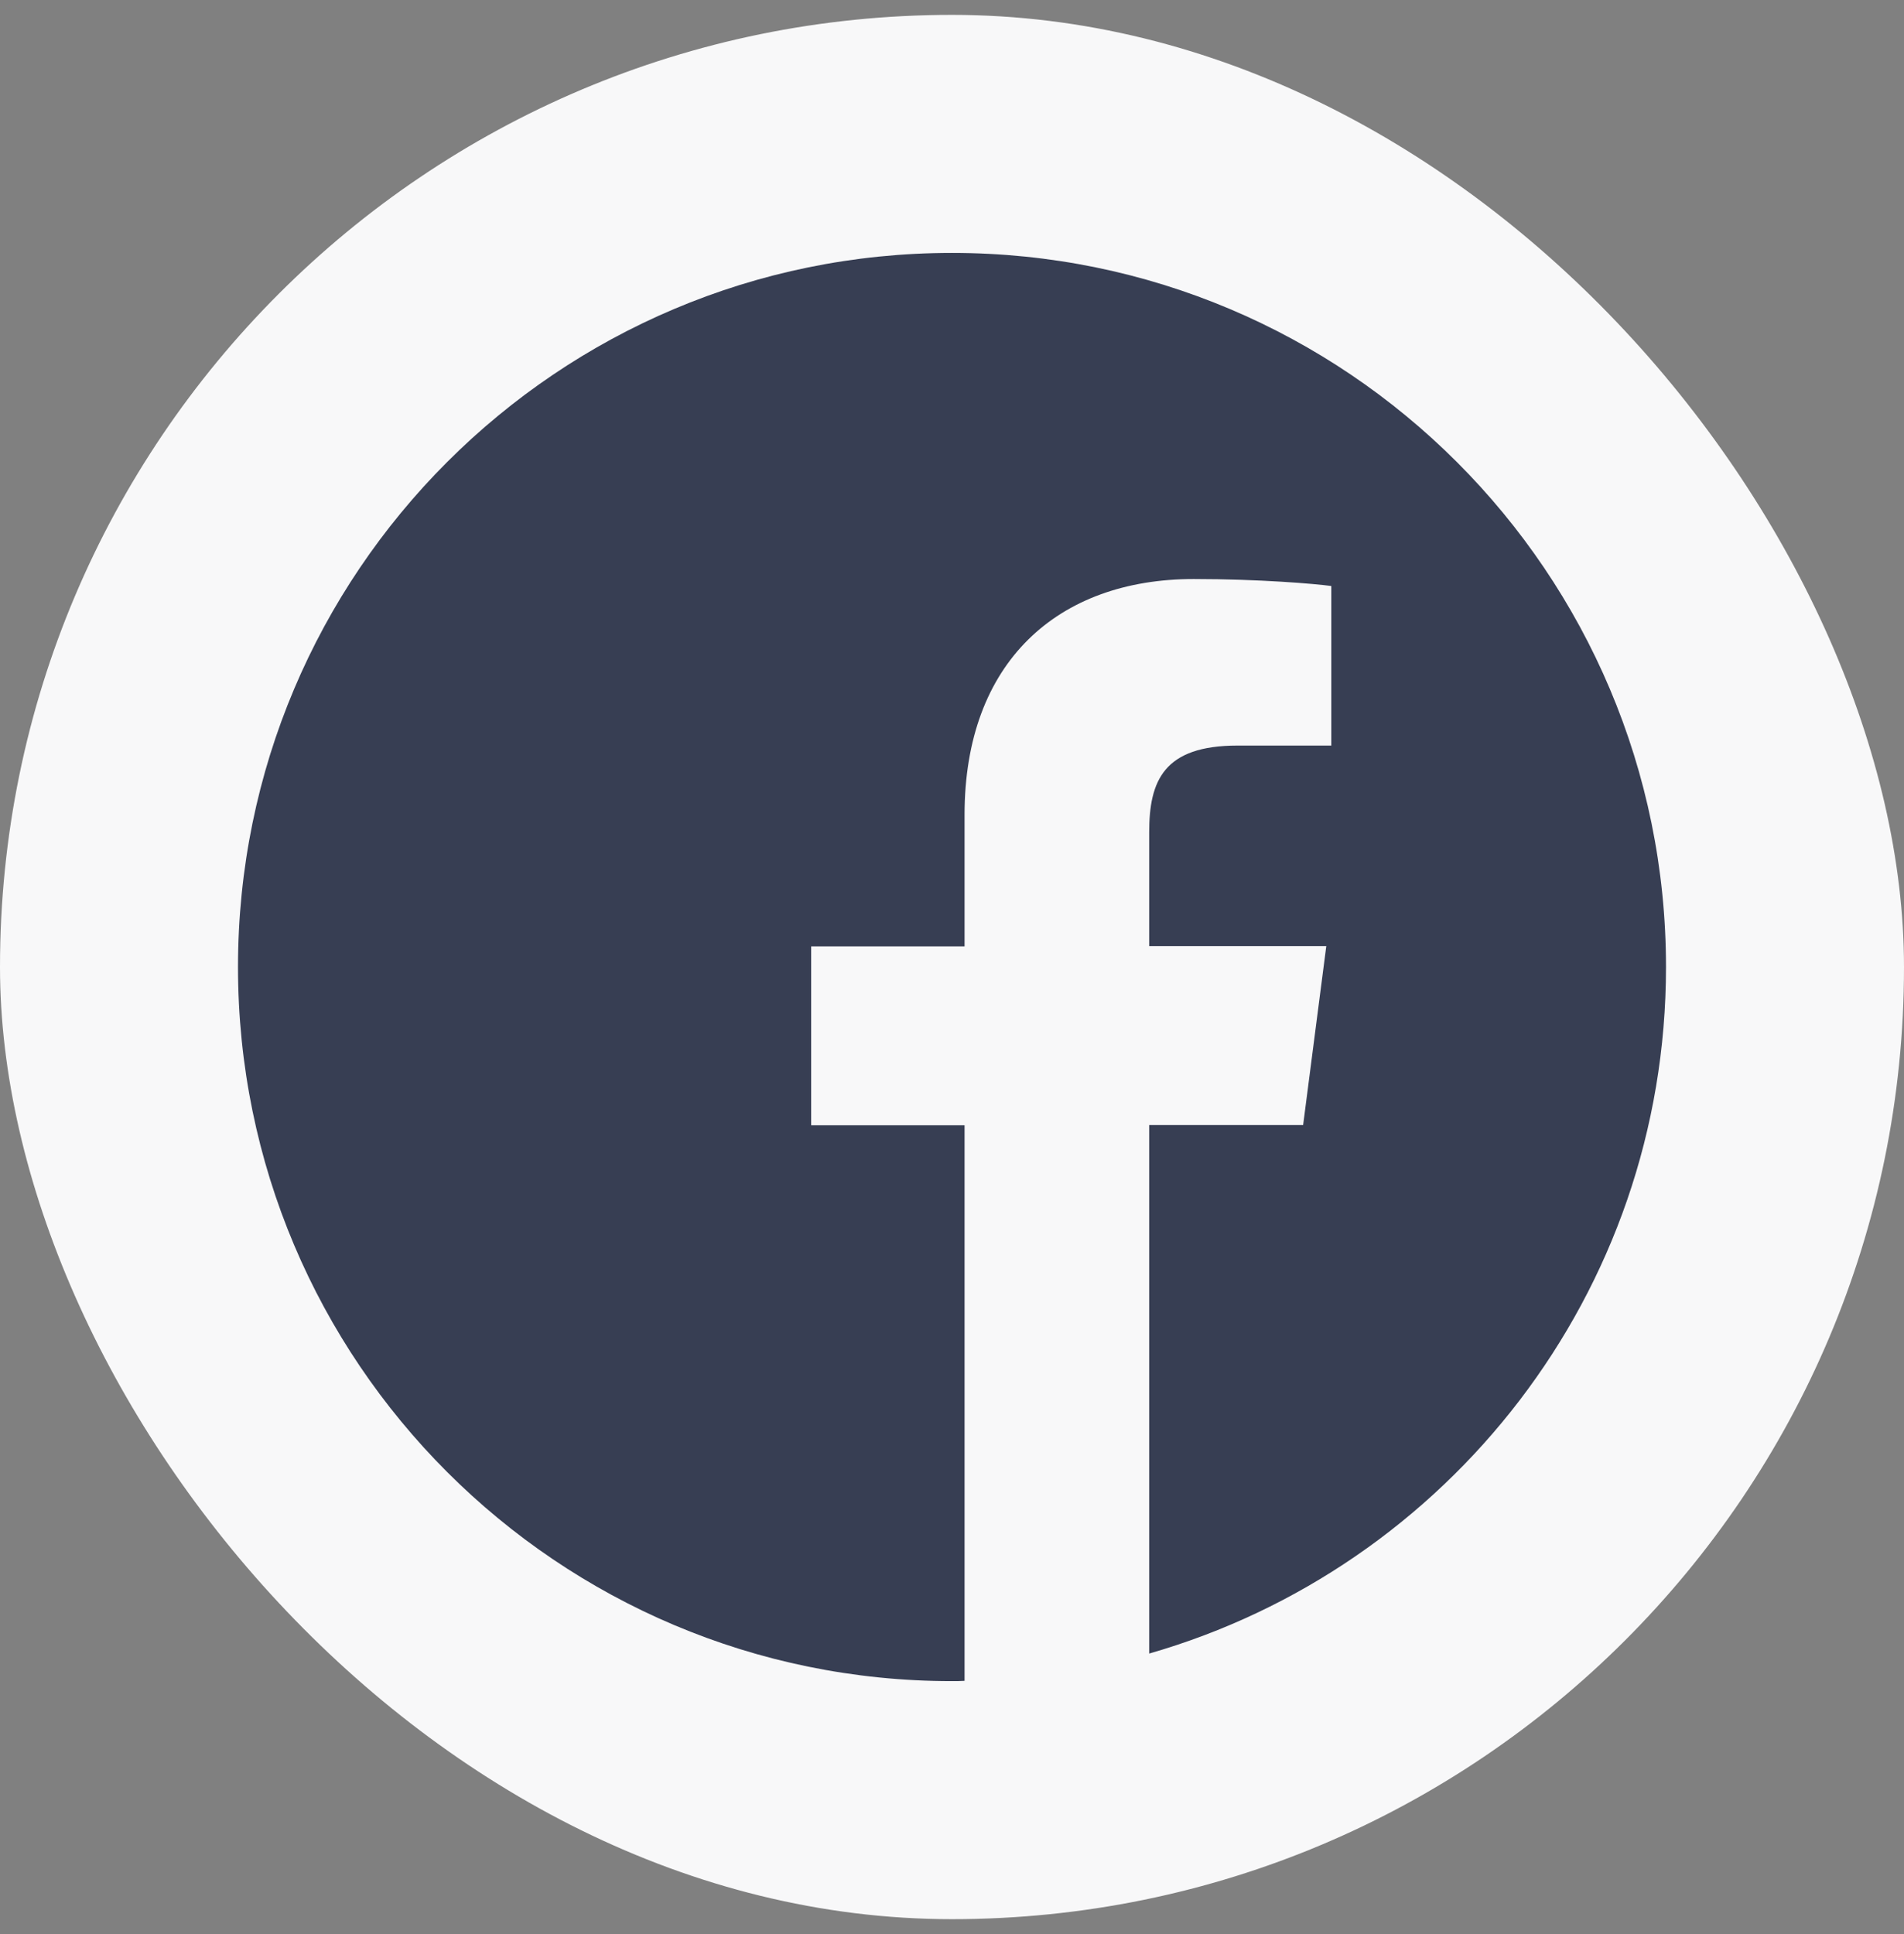 <svg width="64" height="65" fill="none" xmlns="http://www.w3.org/2000/svg"><rect width="100%" height="100%" fill="#808080" stroke="none"/><rect y=".5" width="64" height="64" rx="32" fill="#F8F8F9"/><path d="M56 32.5c0-13.256-10.744-24-24-24S8 19.244 8 32.5s10.744 24 24 24c.14 0 .281 0 .422-.01V37.817h-5.156v-6.01h5.156v-4.425c0-5.128 3.131-7.922 7.706-7.922 2.194 0 4.078.16 4.622.235v5.362H41.6c-2.484 0-2.972 1.181-2.972 2.916v3.825h5.953l-.778 6.01h-5.175v17.765C48.66 52.694 56 43.459 56 32.5z" fill="#373E53"/></svg>